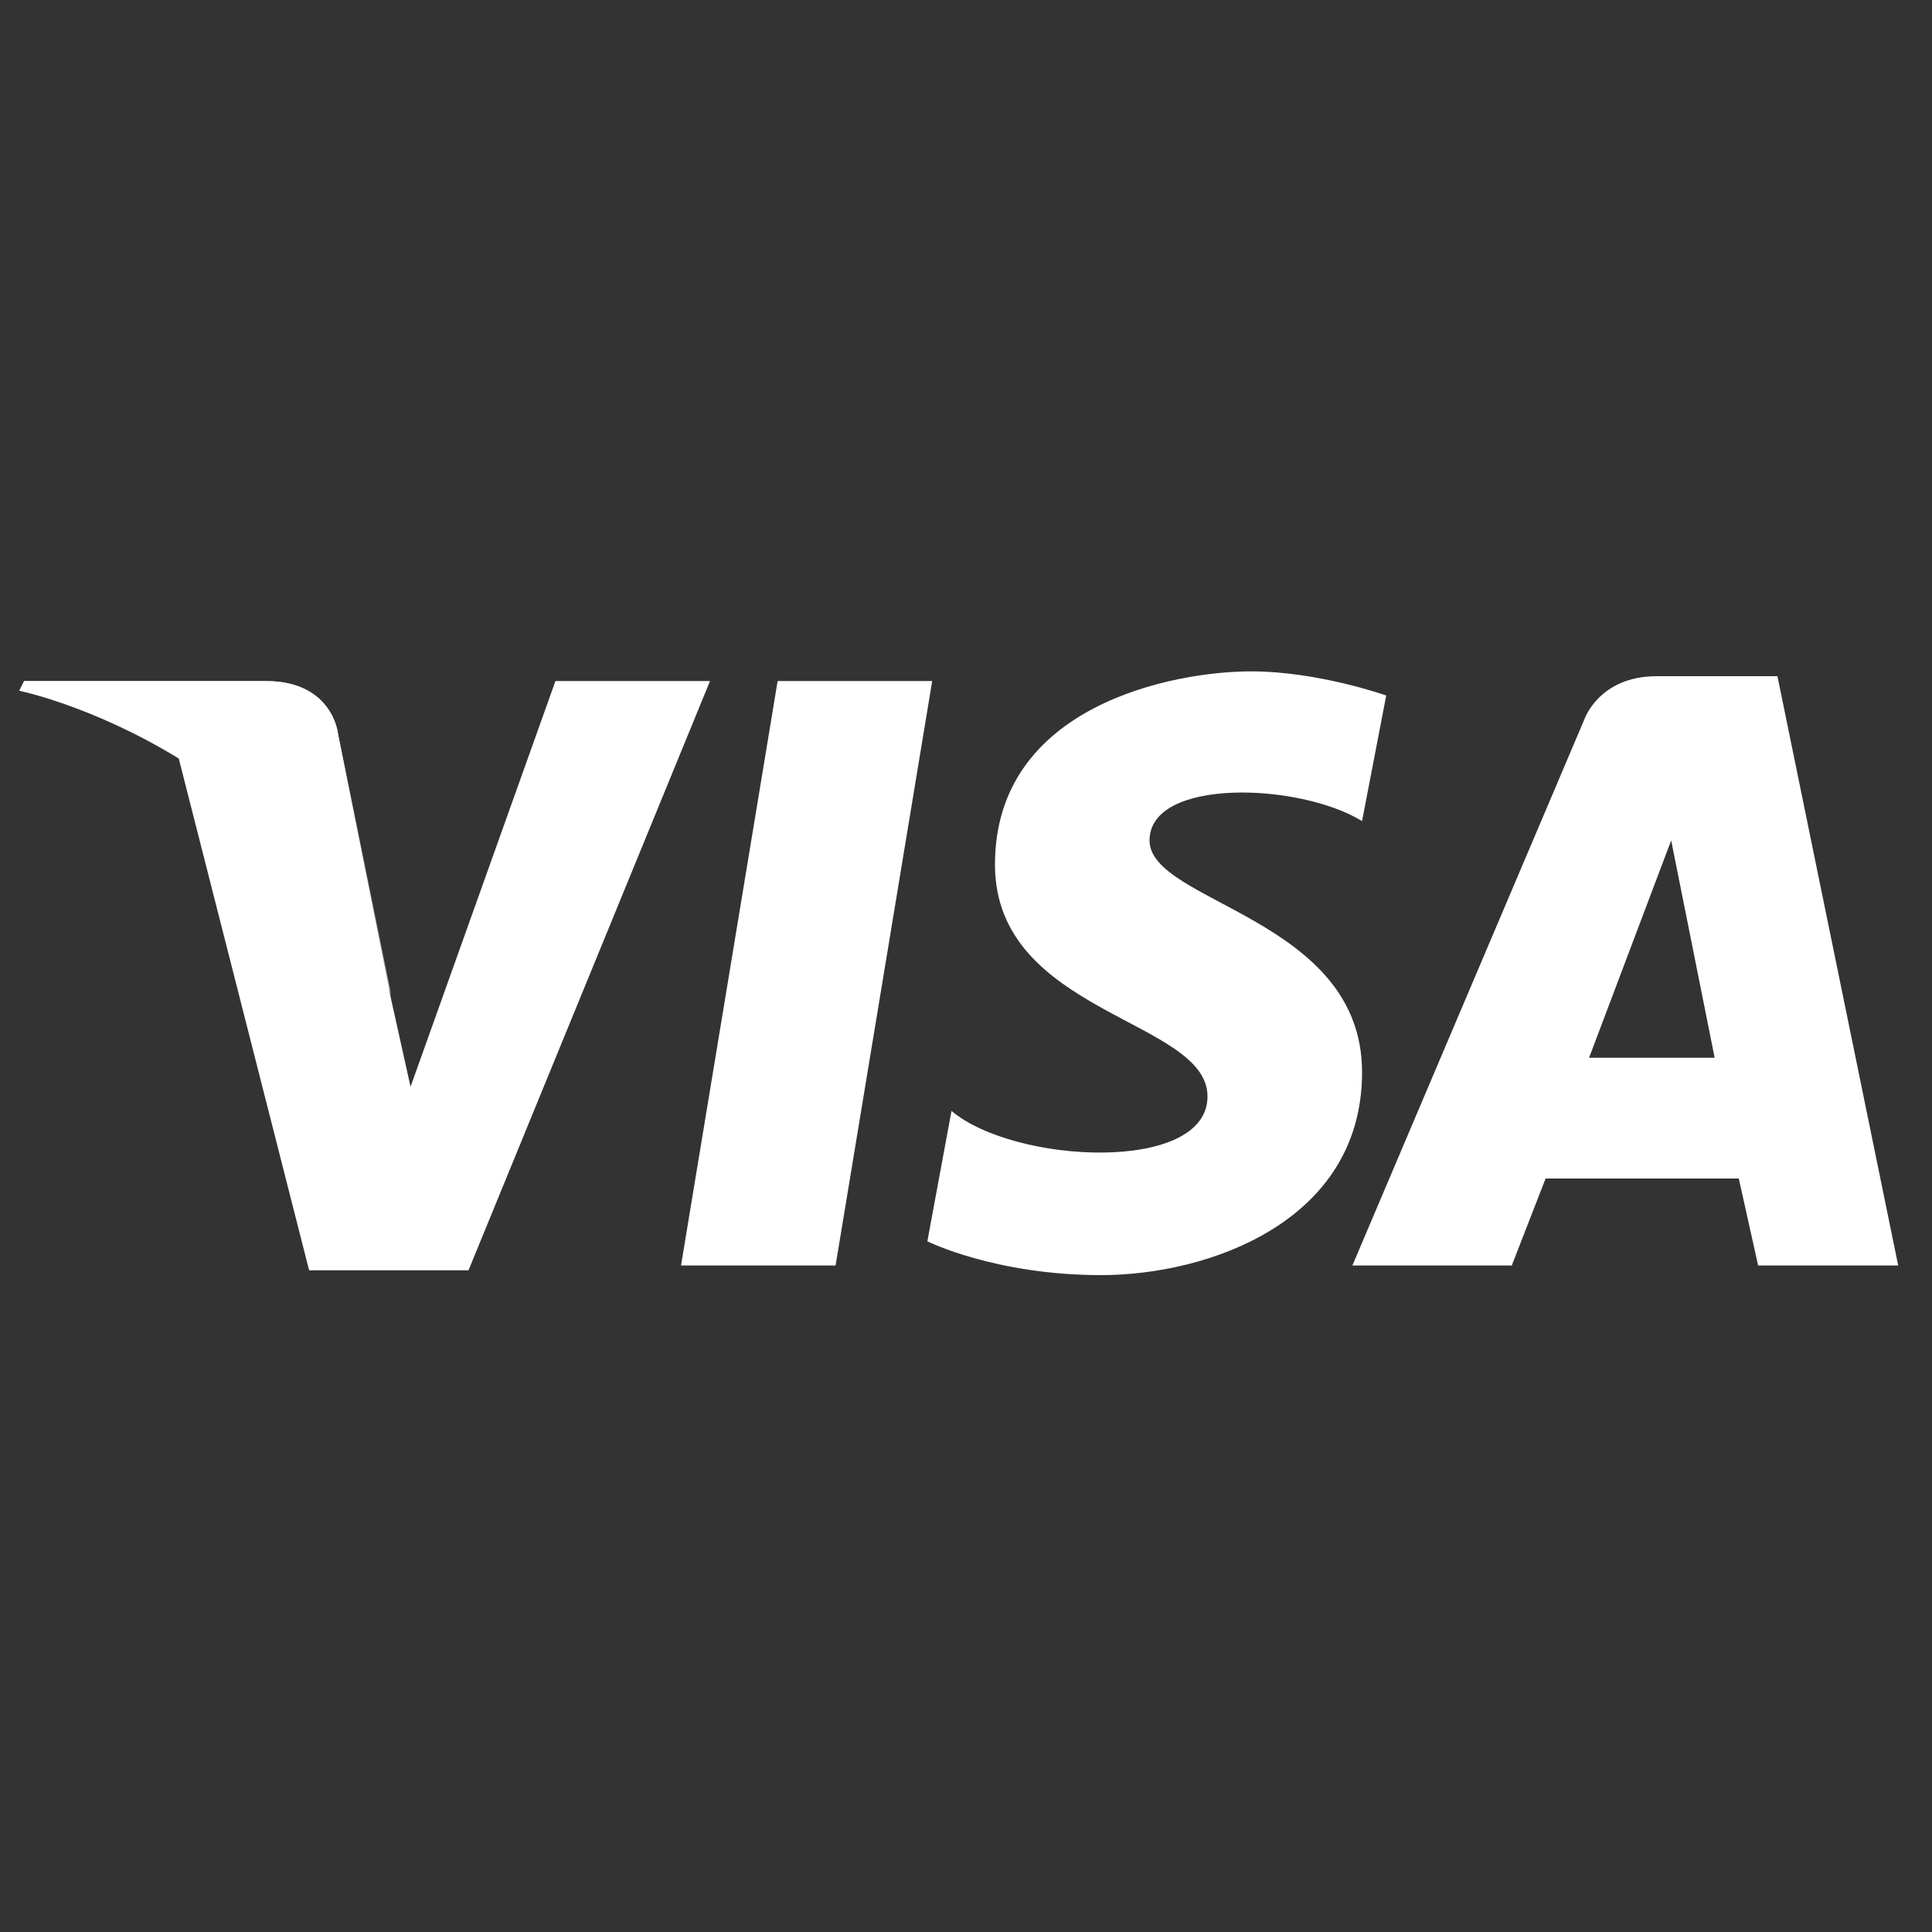 <svg xmlns="http://www.w3.org/2000/svg" viewBox="0 0 40 40">
    <rect x="0" y="0" width="40" height="40" fill="#333333" stroke="none"/>
    <path fill="#FFF" d="M17.3 26.2h-3.2l2-12.1h3.2l-2 12.1m-5.8-12.1l-3 8.4-.4-1.8L7 15.2s-.1-1.1-1.5-1.1h-5l-.1.2s1.5.3 3.3 1.4l2.7 10.6h3.3l5-12.2h-3.2m24.9 12.1h2.9L36.8 14h-2.5c-1.2 0-1.5.9-1.5.9L28 26.2h3.3l.7-1.8h4l.4 1.8m-3.5-4.3l1.7-4.5.9 4.5h-2.6zM28.2 17l.5-2.6s-1.4-.5-2.8-.5c-1.6 0-5.3.7-5.3 4 0 3.1 4.4 3.2 4.4 4.8s-4 1.4-5.3.3l-.5 2.7s1.4.7 3.6.7 5.4-1.1 5.4-4.2c0-3.2-4.4-3.5-4.4-4.8 0-1.3 3.1-1.2 4.4-.4"/>
    <path opacity=".6" fill="#FFF" d="M8.1 20.6L7 15.2s-.1-1.1-1.5-1.1h-5l-.1.2s2.4.5 4.7 2.4c2.3 1.7 3 3.9 3 3.9"/>
</svg>
